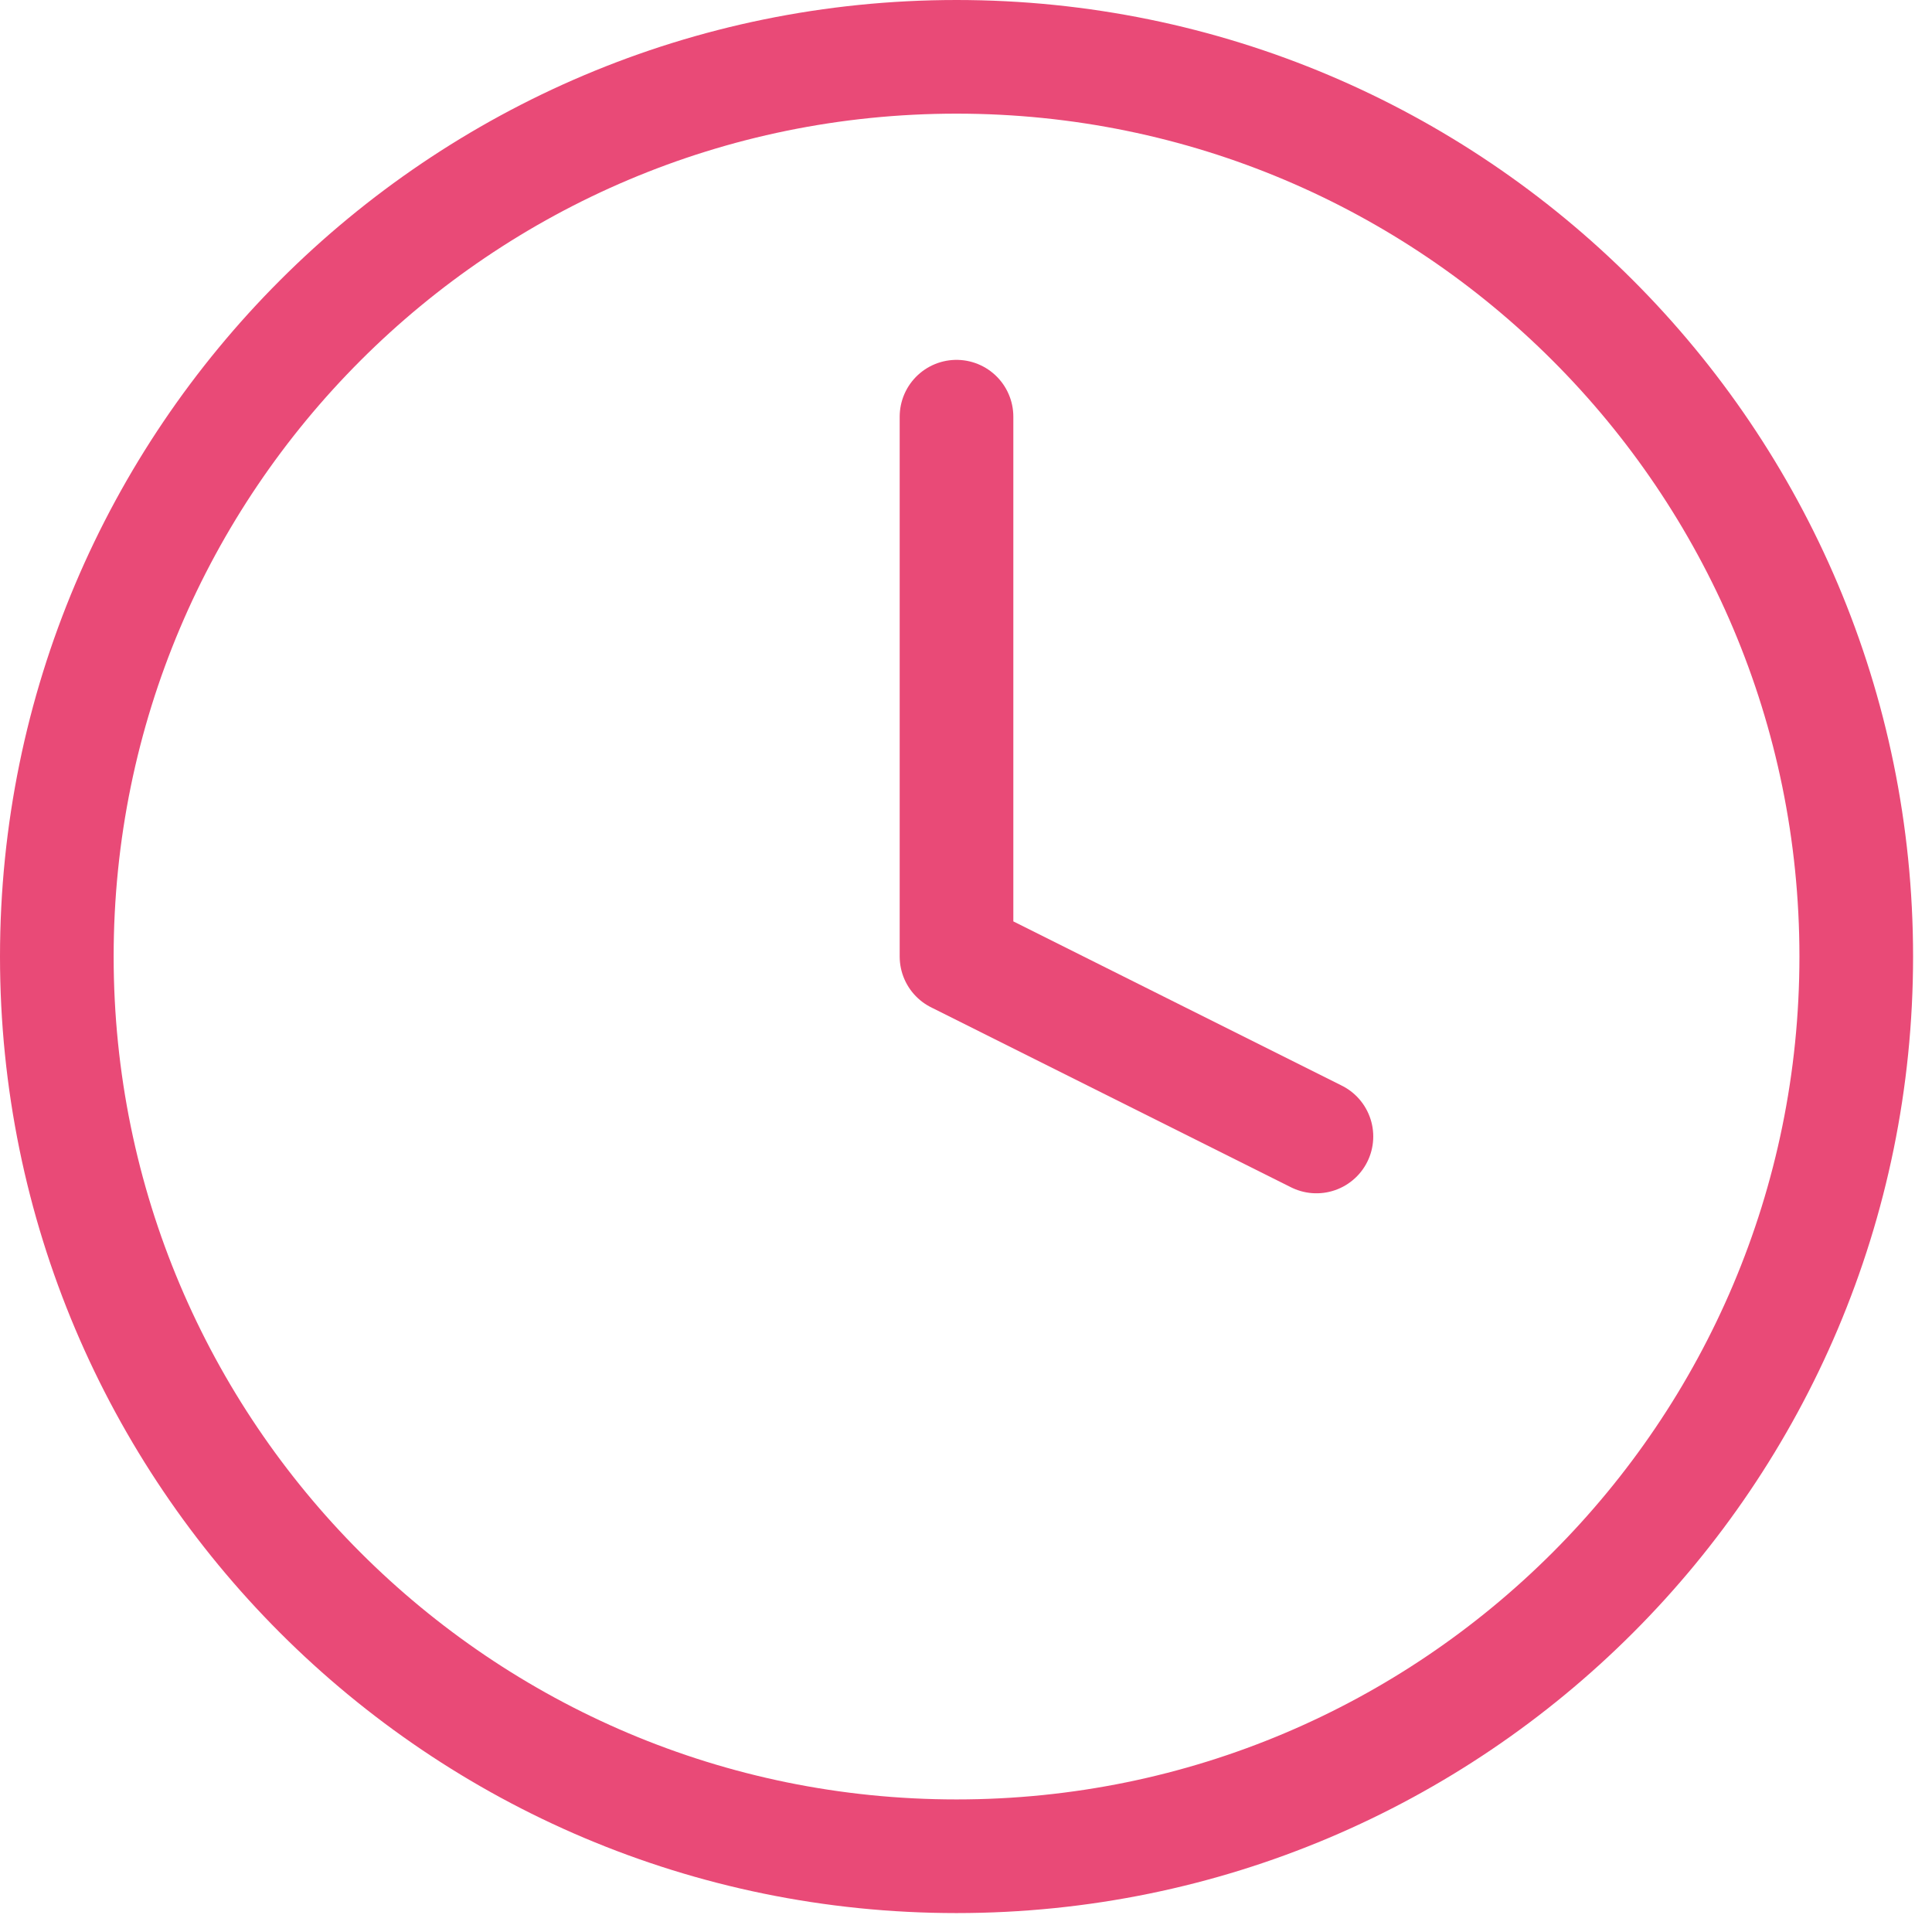 <svg xmlns="http://www.w3.org/2000/svg" fill="none" viewBox="0 0 34 34" height="34" width="34">
<path stroke-linejoin="round" stroke-linecap="round" stroke-width="2" stroke="#E94A77" d="M16.833 32.667C25.578 32.667 32.667 25.578 32.667 16.833C32.667 8.089 25.578 1 16.833 1C8.089 1 1 8.089 1 16.833C1 25.578 8.089 32.667 16.833 32.667Z"></path>
<path stroke-linejoin="round" stroke-linecap="round" stroke-width="2" stroke="#E94A77" d="M16.833 7.333V16.833L23.167 20"></path>
</svg>

